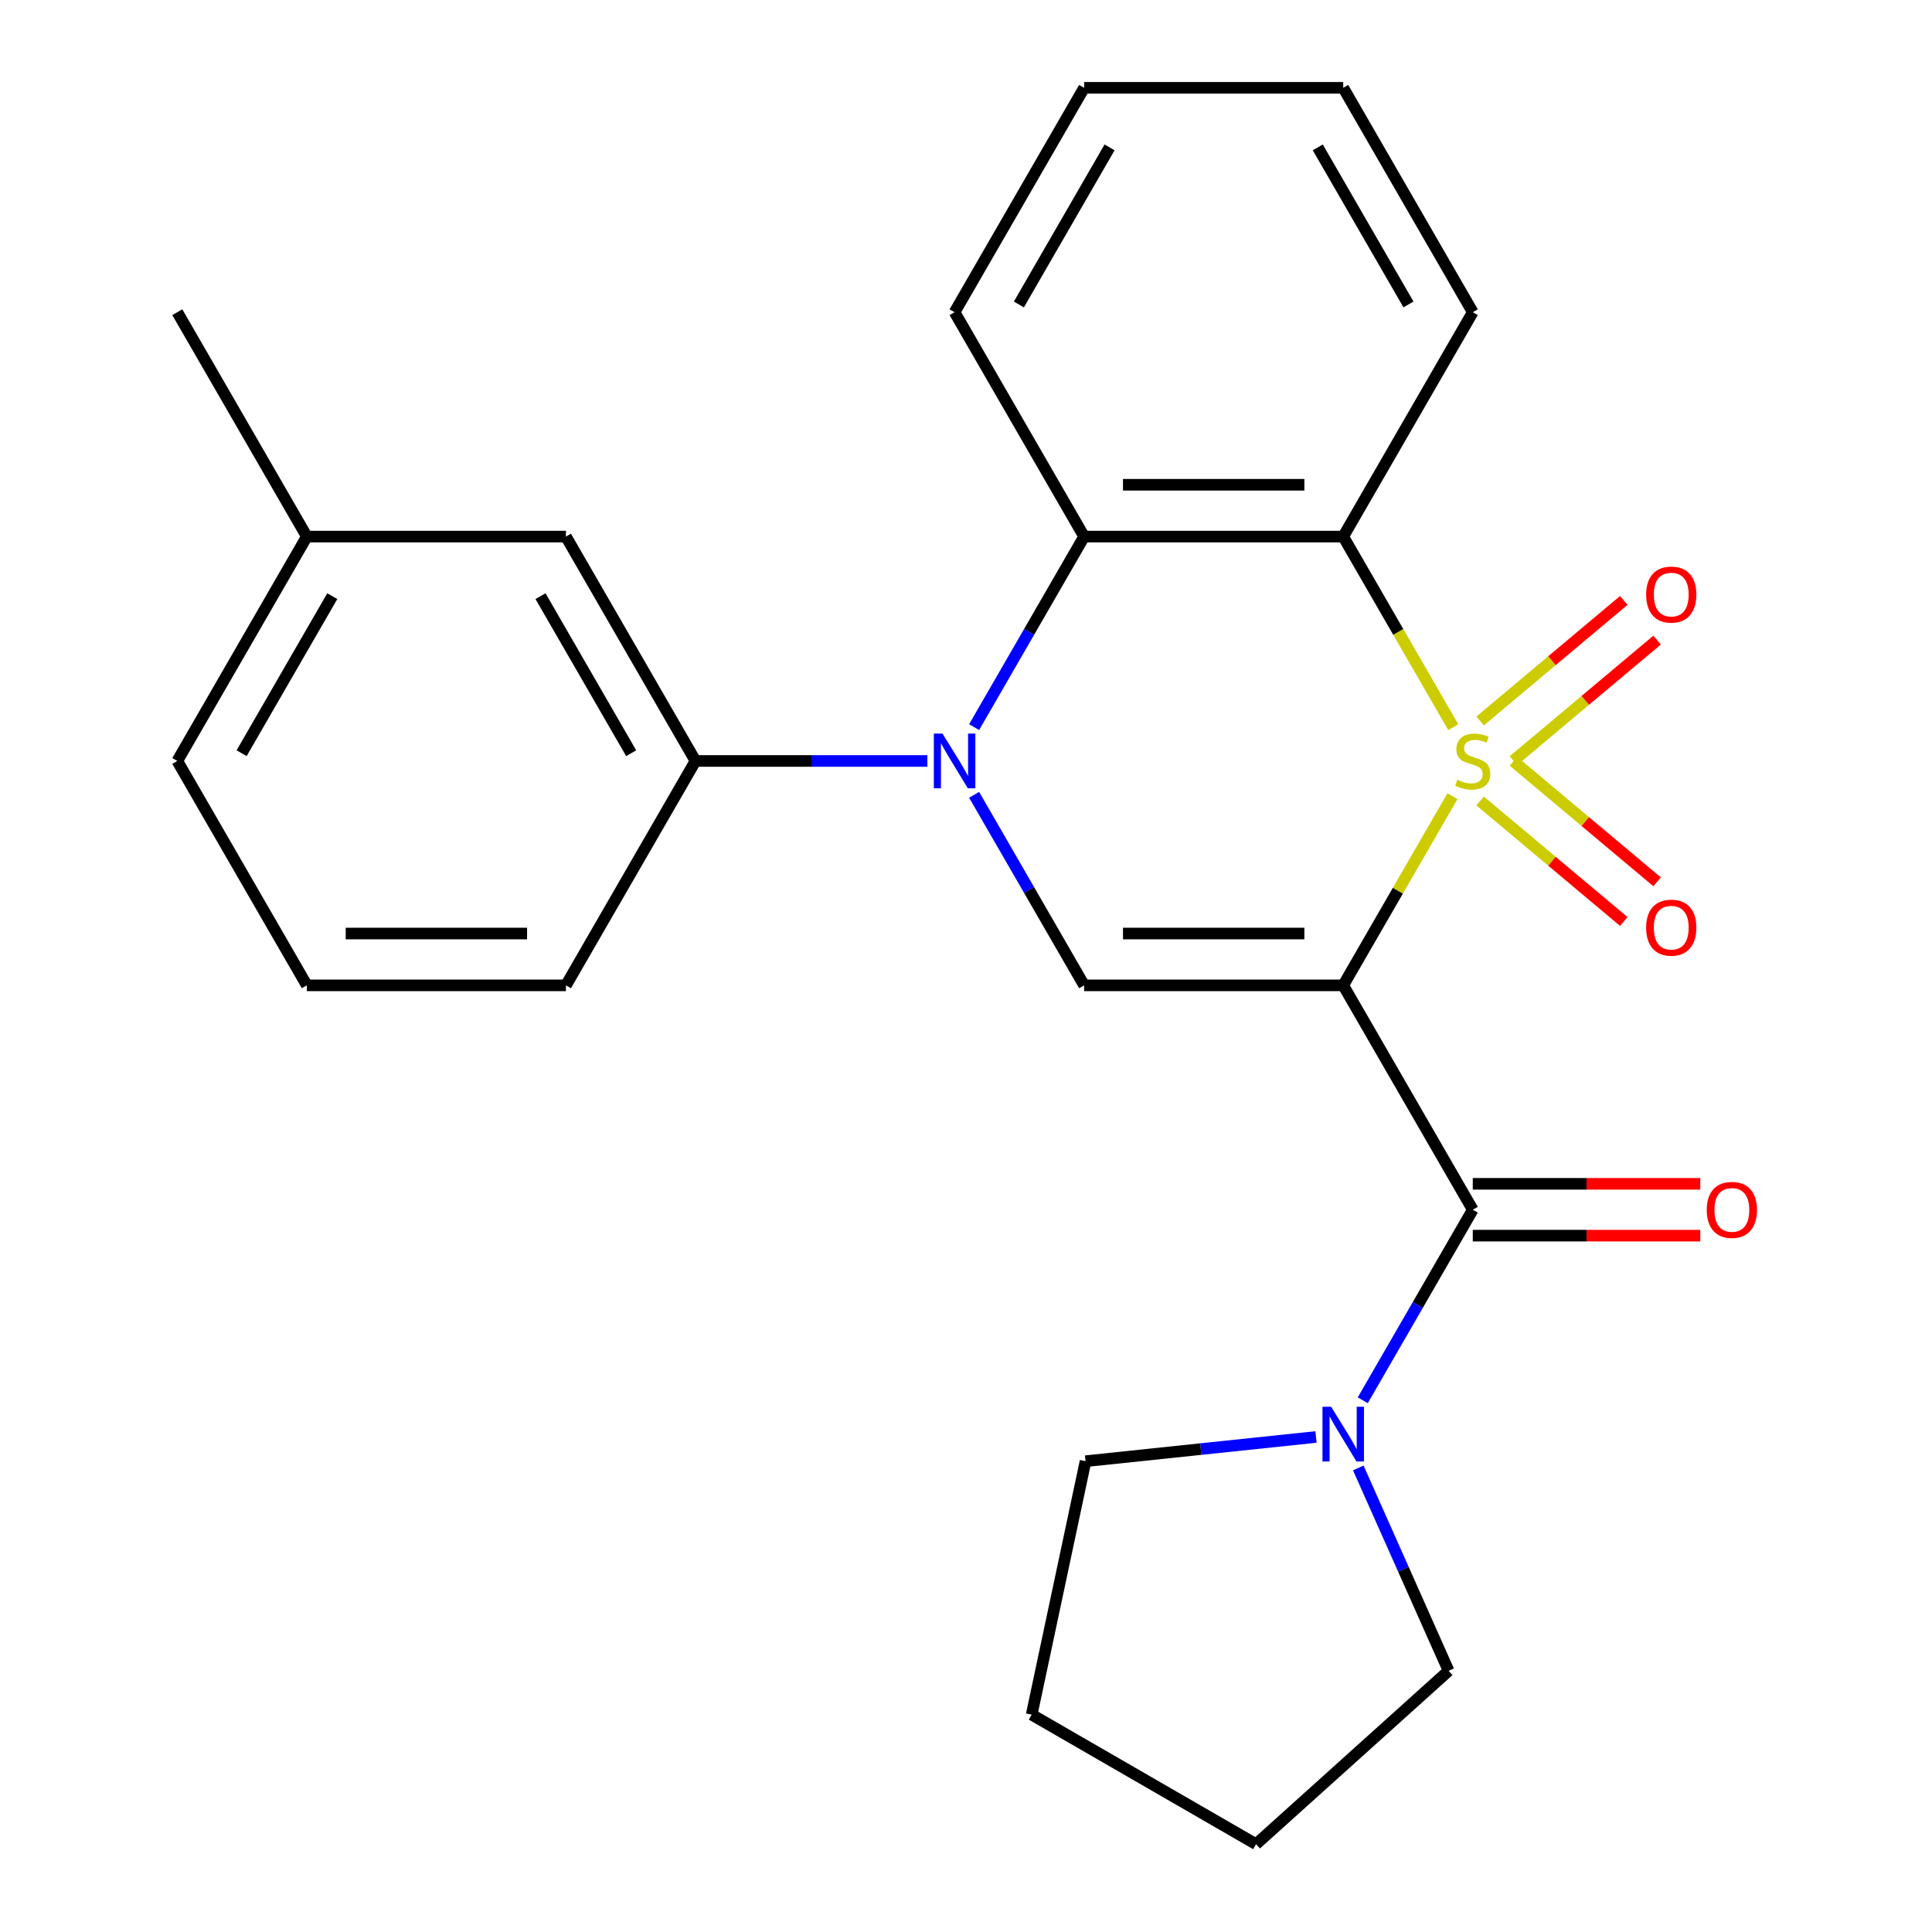 <?xml version='1.0' encoding='iso-8859-1'?>
<svg version='1.1' baseProfile='full'
              xmlns='http://www.w3.org/2000/svg'
                      xmlns:rdkit='http://www.rdkit.org/xml'
                      xmlns:xlink='http://www.w3.org/1999/xlink'
                  xml:space='preserve'
width='1000px' height='1000px' viewBox='0 0 1000 1000'>
<!-- END OF HEADER -->
<rect style='opacity:1.0;fill:#FFFFFF;stroke:none' width='1000' height='1000' x='0' y='0'> </rect>
<path class='bond-0' d='M 751.779,412.108 L 723.515,461.062' style='fill:none;fill-rule:evenodd;stroke:#CCCC00;stroke-width:6px;stroke-linecap:butt;stroke-linejoin:miter;stroke-opacity:1' />
<path class='bond-0' d='M 723.515,461.062 L 695.252,510.016' style='fill:none;fill-rule:evenodd;stroke:#000000;stroke-width:6px;stroke-linecap:butt;stroke-linejoin:miter;stroke-opacity:1' />
<path class='bond-1' d='M 752.218,376.403 L 723.735,327.069' style='fill:none;fill-rule:evenodd;stroke:#CCCC00;stroke-width:6px;stroke-linecap:butt;stroke-linejoin:miter;stroke-opacity:1' />
<path class='bond-1' d='M 723.735,327.069 L 695.252,277.735' style='fill:none;fill-rule:evenodd;stroke:#000000;stroke-width:6px;stroke-linecap:butt;stroke-linejoin:miter;stroke-opacity:1' />
<path class='bond-8' d='M 783.359,393.717 L 820.535,362.522' style='fill:none;fill-rule:evenodd;stroke:#CCCC00;stroke-width:6px;stroke-linecap:butt;stroke-linejoin:miter;stroke-opacity:1' />
<path class='bond-8' d='M 820.535,362.522 L 857.711,331.327' style='fill:none;fill-rule:evenodd;stroke:#FF0000;stroke-width:6px;stroke-linecap:butt;stroke-linejoin:miter;stroke-opacity:1' />
<path class='bond-8' d='M 766.118,373.17 L 803.294,341.976' style='fill:none;fill-rule:evenodd;stroke:#CCCC00;stroke-width:6px;stroke-linecap:butt;stroke-linejoin:miter;stroke-opacity:1' />
<path class='bond-8' d='M 803.294,341.976 L 840.471,310.781' style='fill:none;fill-rule:evenodd;stroke:#FF0000;stroke-width:6px;stroke-linecap:butt;stroke-linejoin:miter;stroke-opacity:1' />
<path class='bond-9' d='M 766.118,414.581 L 803.294,445.776' style='fill:none;fill-rule:evenodd;stroke:#CCCC00;stroke-width:6px;stroke-linecap:butt;stroke-linejoin:miter;stroke-opacity:1' />
<path class='bond-9' d='M 803.294,445.776 L 840.471,476.97' style='fill:none;fill-rule:evenodd;stroke:#FF0000;stroke-width:6px;stroke-linecap:butt;stroke-linejoin:miter;stroke-opacity:1' />
<path class='bond-9' d='M 783.359,394.035 L 820.535,425.229' style='fill:none;fill-rule:evenodd;stroke:#CCCC00;stroke-width:6px;stroke-linecap:butt;stroke-linejoin:miter;stroke-opacity:1' />
<path class='bond-9' d='M 820.535,425.229 L 857.711,456.424' style='fill:none;fill-rule:evenodd;stroke:#FF0000;stroke-width:6px;stroke-linecap:butt;stroke-linejoin:miter;stroke-opacity:1' />
<path class='bond-3' d='M 695.252,510.016 L 561.145,510.016' style='fill:none;fill-rule:evenodd;stroke:#000000;stroke-width:6px;stroke-linecap:butt;stroke-linejoin:miter;stroke-opacity:1' />
<path class='bond-3' d='M 675.136,483.195 L 581.261,483.195' style='fill:none;fill-rule:evenodd;stroke:#000000;stroke-width:6px;stroke-linecap:butt;stroke-linejoin:miter;stroke-opacity:1' />
<path class='bond-4' d='M 695.252,510.016 L 762.306,626.157' style='fill:none;fill-rule:evenodd;stroke:#000000;stroke-width:6px;stroke-linecap:butt;stroke-linejoin:miter;stroke-opacity:1' />
<path class='bond-5' d='M 695.252,277.735 L 561.145,277.735' style='fill:none;fill-rule:evenodd;stroke:#000000;stroke-width:6px;stroke-linecap:butt;stroke-linejoin:miter;stroke-opacity:1' />
<path class='bond-5' d='M 675.136,250.914 L 581.261,250.914' style='fill:none;fill-rule:evenodd;stroke:#000000;stroke-width:6px;stroke-linecap:butt;stroke-linejoin:miter;stroke-opacity:1' />
<path class='bond-12' d='M 695.252,277.735 L 762.306,161.595' style='fill:none;fill-rule:evenodd;stroke:#000000;stroke-width:6px;stroke-linecap:butt;stroke-linejoin:miter;stroke-opacity:1' />
<path class='bond-2' d='M 504.202,376.363 L 532.673,327.049' style='fill:none;fill-rule:evenodd;stroke:#0000FF;stroke-width:6px;stroke-linecap:butt;stroke-linejoin:miter;stroke-opacity:1' />
<path class='bond-2' d='M 532.673,327.049 L 561.145,277.735' style='fill:none;fill-rule:evenodd;stroke:#000000;stroke-width:6px;stroke-linecap:butt;stroke-linejoin:miter;stroke-opacity:1' />
<path class='bond-7' d='M 479.998,393.876 L 419.991,393.876' style='fill:none;fill-rule:evenodd;stroke:#0000FF;stroke-width:6px;stroke-linecap:butt;stroke-linejoin:miter;stroke-opacity:1' />
<path class='bond-7' d='M 419.991,393.876 L 359.984,393.876' style='fill:none;fill-rule:evenodd;stroke:#000000;stroke-width:6px;stroke-linecap:butt;stroke-linejoin:miter;stroke-opacity:1' />
<path class='bond-25' d='M 504.202,411.388 L 532.673,460.702' style='fill:none;fill-rule:evenodd;stroke:#0000FF;stroke-width:6px;stroke-linecap:butt;stroke-linejoin:miter;stroke-opacity:1' />
<path class='bond-25' d='M 532.673,460.702 L 561.145,510.016' style='fill:none;fill-rule:evenodd;stroke:#000000;stroke-width:6px;stroke-linecap:butt;stroke-linejoin:miter;stroke-opacity:1' />
<path class='bond-6' d='M 762.306,626.157 L 733.834,675.47' style='fill:none;fill-rule:evenodd;stroke:#000000;stroke-width:6px;stroke-linecap:butt;stroke-linejoin:miter;stroke-opacity:1' />
<path class='bond-6' d='M 733.834,675.47 L 705.363,724.784' style='fill:none;fill-rule:evenodd;stroke:#0000FF;stroke-width:6px;stroke-linecap:butt;stroke-linejoin:miter;stroke-opacity:1' />
<path class='bond-10' d='M 762.306,639.567 L 821.183,639.567' style='fill:none;fill-rule:evenodd;stroke:#000000;stroke-width:6px;stroke-linecap:butt;stroke-linejoin:miter;stroke-opacity:1' />
<path class='bond-10' d='M 821.183,639.567 L 880.06,639.567' style='fill:none;fill-rule:evenodd;stroke:#FF0000;stroke-width:6px;stroke-linecap:butt;stroke-linejoin:miter;stroke-opacity:1' />
<path class='bond-10' d='M 762.306,612.746 L 821.183,612.746' style='fill:none;fill-rule:evenodd;stroke:#000000;stroke-width:6px;stroke-linecap:butt;stroke-linejoin:miter;stroke-opacity:1' />
<path class='bond-10' d='M 821.183,612.746 L 880.06,612.746' style='fill:none;fill-rule:evenodd;stroke:#FF0000;stroke-width:6px;stroke-linecap:butt;stroke-linejoin:miter;stroke-opacity:1' />
<path class='bond-14' d='M 561.145,277.735 L 494.091,161.595' style='fill:none;fill-rule:evenodd;stroke:#000000;stroke-width:6px;stroke-linecap:butt;stroke-linejoin:miter;stroke-opacity:1' />
<path class='bond-15' d='M 703.049,759.81 L 726.424,812.31' style='fill:none;fill-rule:evenodd;stroke:#0000FF;stroke-width:6px;stroke-linecap:butt;stroke-linejoin:miter;stroke-opacity:1' />
<path class='bond-15' d='M 726.424,812.31 L 749.798,864.81' style='fill:none;fill-rule:evenodd;stroke:#000000;stroke-width:6px;stroke-linecap:butt;stroke-linejoin:miter;stroke-opacity:1' />
<path class='bond-16' d='M 681.159,743.778 L 621.519,750.047' style='fill:none;fill-rule:evenodd;stroke:#0000FF;stroke-width:6px;stroke-linecap:butt;stroke-linejoin:miter;stroke-opacity:1' />
<path class='bond-16' d='M 621.519,750.047 L 561.879,756.315' style='fill:none;fill-rule:evenodd;stroke:#000000;stroke-width:6px;stroke-linecap:butt;stroke-linejoin:miter;stroke-opacity:1' />
<path class='bond-11' d='M 359.984,393.876 L 292.93,277.735' style='fill:none;fill-rule:evenodd;stroke:#000000;stroke-width:6px;stroke-linecap:butt;stroke-linejoin:miter;stroke-opacity:1' />
<path class='bond-11' d='M 326.697,389.865 L 279.76,308.567' style='fill:none;fill-rule:evenodd;stroke:#000000;stroke-width:6px;stroke-linecap:butt;stroke-linejoin:miter;stroke-opacity:1' />
<path class='bond-17' d='M 359.984,393.876 L 292.93,510.016' style='fill:none;fill-rule:evenodd;stroke:#000000;stroke-width:6px;stroke-linecap:butt;stroke-linejoin:miter;stroke-opacity:1' />
<path class='bond-13' d='M 292.93,277.735 L 158.822,277.735' style='fill:none;fill-rule:evenodd;stroke:#000000;stroke-width:6px;stroke-linecap:butt;stroke-linejoin:miter;stroke-opacity:1' />
<path class='bond-21' d='M 762.306,161.595 L 695.252,45.455' style='fill:none;fill-rule:evenodd;stroke:#000000;stroke-width:6px;stroke-linecap:butt;stroke-linejoin:miter;stroke-opacity:1' />
<path class='bond-21' d='M 729.02,157.585 L 682.082,76.286' style='fill:none;fill-rule:evenodd;stroke:#000000;stroke-width:6px;stroke-linecap:butt;stroke-linejoin:miter;stroke-opacity:1' />
<path class='bond-20' d='M 158.822,277.735 L 91.769,161.595' style='fill:none;fill-rule:evenodd;stroke:#000000;stroke-width:6px;stroke-linecap:butt;stroke-linejoin:miter;stroke-opacity:1' />
<path class='bond-28' d='M 158.822,277.735 L 91.769,393.876' style='fill:none;fill-rule:evenodd;stroke:#000000;stroke-width:6px;stroke-linecap:butt;stroke-linejoin:miter;stroke-opacity:1' />
<path class='bond-28' d='M 171.992,308.567 L 125.055,389.865' style='fill:none;fill-rule:evenodd;stroke:#000000;stroke-width:6px;stroke-linecap:butt;stroke-linejoin:miter;stroke-opacity:1' />
<path class='bond-26' d='M 494.091,161.595 L 561.145,45.455' style='fill:none;fill-rule:evenodd;stroke:#000000;stroke-width:6px;stroke-linecap:butt;stroke-linejoin:miter;stroke-opacity:1' />
<path class='bond-26' d='M 527.377,157.585 L 574.315,76.286' style='fill:none;fill-rule:evenodd;stroke:#000000;stroke-width:6px;stroke-linecap:butt;stroke-linejoin:miter;stroke-opacity:1' />
<path class='bond-23' d='M 749.798,864.81 L 650.137,954.545' style='fill:none;fill-rule:evenodd;stroke:#000000;stroke-width:6px;stroke-linecap:butt;stroke-linejoin:miter;stroke-opacity:1' />
<path class='bond-24' d='M 561.879,756.315 L 533.997,887.492' style='fill:none;fill-rule:evenodd;stroke:#000000;stroke-width:6px;stroke-linecap:butt;stroke-linejoin:miter;stroke-opacity:1' />
<path class='bond-18' d='M 292.93,510.016 L 158.822,510.016' style='fill:none;fill-rule:evenodd;stroke:#000000;stroke-width:6px;stroke-linecap:butt;stroke-linejoin:miter;stroke-opacity:1' />
<path class='bond-18' d='M 272.814,483.195 L 178.939,483.195' style='fill:none;fill-rule:evenodd;stroke:#000000;stroke-width:6px;stroke-linecap:butt;stroke-linejoin:miter;stroke-opacity:1' />
<path class='bond-19' d='M 158.822,510.016 L 91.769,393.876' style='fill:none;fill-rule:evenodd;stroke:#000000;stroke-width:6px;stroke-linecap:butt;stroke-linejoin:miter;stroke-opacity:1' />
<path class='bond-22' d='M 695.252,45.455 L 561.145,45.455' style='fill:none;fill-rule:evenodd;stroke:#000000;stroke-width:6px;stroke-linecap:butt;stroke-linejoin:miter;stroke-opacity:1' />
<path class='bond-27' d='M 650.137,954.545 L 533.997,887.492' style='fill:none;fill-rule:evenodd;stroke:#000000;stroke-width:6px;stroke-linecap:butt;stroke-linejoin:miter;stroke-opacity:1' />
<path  class='atom-0' d='M 754.306 403.596
Q 754.626 403.716, 755.946 404.276
Q 757.266 404.836, 758.706 405.196
Q 760.186 405.516, 761.626 405.516
Q 764.306 405.516, 765.866 404.236
Q 767.426 402.916, 767.426 400.636
Q 767.426 399.076, 766.626 398.116
Q 765.866 397.156, 764.666 396.636
Q 763.466 396.116, 761.466 395.516
Q 758.946 394.756, 757.426 394.036
Q 755.946 393.316, 754.866 391.796
Q 753.826 390.276, 753.826 387.716
Q 753.826 384.156, 756.226 381.956
Q 758.666 379.756, 763.466 379.756
Q 766.746 379.756, 770.466 381.316
L 769.546 384.396
Q 766.146 382.996, 763.586 382.996
Q 760.826 382.996, 759.306 384.156
Q 757.786 385.276, 757.826 387.236
Q 757.826 388.756, 758.586 389.676
Q 759.386 390.596, 760.506 391.116
Q 761.666 391.636, 763.586 392.236
Q 766.146 393.036, 767.666 393.836
Q 769.186 394.636, 770.266 396.276
Q 771.386 397.876, 771.386 400.636
Q 771.386 404.556, 768.746 406.676
Q 766.146 408.756, 761.786 408.756
Q 759.266 408.756, 757.346 408.196
Q 755.466 407.676, 753.226 406.756
L 754.306 403.596
' fill='#CCCC00'/>
<path  class='atom-3' d='M 487.831 379.716
L 497.111 394.716
Q 498.031 396.196, 499.511 398.876
Q 500.991 401.556, 501.071 401.716
L 501.071 379.716
L 504.831 379.716
L 504.831 408.036
L 500.951 408.036
L 490.991 391.636
Q 489.831 389.716, 488.591 387.516
Q 487.391 385.316, 487.031 384.636
L 487.031 408.036
L 483.351 408.036
L 483.351 379.716
L 487.831 379.716
' fill='#0000FF'/>
<path  class='atom-7' d='M 688.992 728.137
L 698.272 743.137
Q 699.192 744.617, 700.672 747.297
Q 702.152 749.977, 702.232 750.137
L 702.232 728.137
L 705.992 728.137
L 705.992 756.457
L 702.112 756.457
L 692.152 740.057
Q 690.992 738.137, 689.752 735.937
Q 688.552 733.737, 688.192 733.057
L 688.192 756.457
L 684.512 756.457
L 684.512 728.137
L 688.992 728.137
' fill='#0000FF'/>
<path  class='atom-9' d='M 852.038 307.753
Q 852.038 300.953, 855.398 297.153
Q 858.758 293.353, 865.038 293.353
Q 871.318 293.353, 874.678 297.153
Q 878.038 300.953, 878.038 307.753
Q 878.038 314.633, 874.638 318.553
Q 871.238 322.433, 865.038 322.433
Q 858.798 322.433, 855.398 318.553
Q 852.038 314.673, 852.038 307.753
M 865.038 319.233
Q 869.358 319.233, 871.678 316.353
Q 874.038 313.433, 874.038 307.753
Q 874.038 302.193, 871.678 299.393
Q 869.358 296.553, 865.038 296.553
Q 860.718 296.553, 858.358 299.353
Q 856.038 302.153, 856.038 307.753
Q 856.038 313.473, 858.358 316.353
Q 860.718 319.233, 865.038 319.233
' fill='#FF0000'/>
<path  class='atom-10' d='M 852.038 480.158
Q 852.038 473.358, 855.398 469.558
Q 858.758 465.758, 865.038 465.758
Q 871.318 465.758, 874.678 469.558
Q 878.038 473.358, 878.038 480.158
Q 878.038 487.038, 874.638 490.958
Q 871.238 494.838, 865.038 494.838
Q 858.798 494.838, 855.398 490.958
Q 852.038 487.078, 852.038 480.158
M 865.038 491.638
Q 869.358 491.638, 871.678 488.758
Q 874.038 485.838, 874.038 480.158
Q 874.038 474.598, 871.678 471.798
Q 869.358 468.958, 865.038 468.958
Q 860.718 468.958, 858.358 471.758
Q 856.038 474.558, 856.038 480.158
Q 856.038 485.878, 858.358 488.758
Q 860.718 491.638, 865.038 491.638
' fill='#FF0000'/>
<path  class='atom-11' d='M 883.413 626.237
Q 883.413 619.437, 886.773 615.637
Q 890.133 611.837, 896.413 611.837
Q 902.693 611.837, 906.053 615.637
Q 909.413 619.437, 909.413 626.237
Q 909.413 633.117, 906.013 637.037
Q 902.613 640.917, 896.413 640.917
Q 890.173 640.917, 886.773 637.037
Q 883.413 633.157, 883.413 626.237
M 896.413 637.717
Q 900.733 637.717, 903.053 634.837
Q 905.413 631.917, 905.413 626.237
Q 905.413 620.677, 903.053 617.877
Q 900.733 615.037, 896.413 615.037
Q 892.093 615.037, 889.733 617.837
Q 887.413 620.637, 887.413 626.237
Q 887.413 631.957, 889.733 634.837
Q 892.093 637.717, 896.413 637.717
' fill='#FF0000'/>
</svg>

